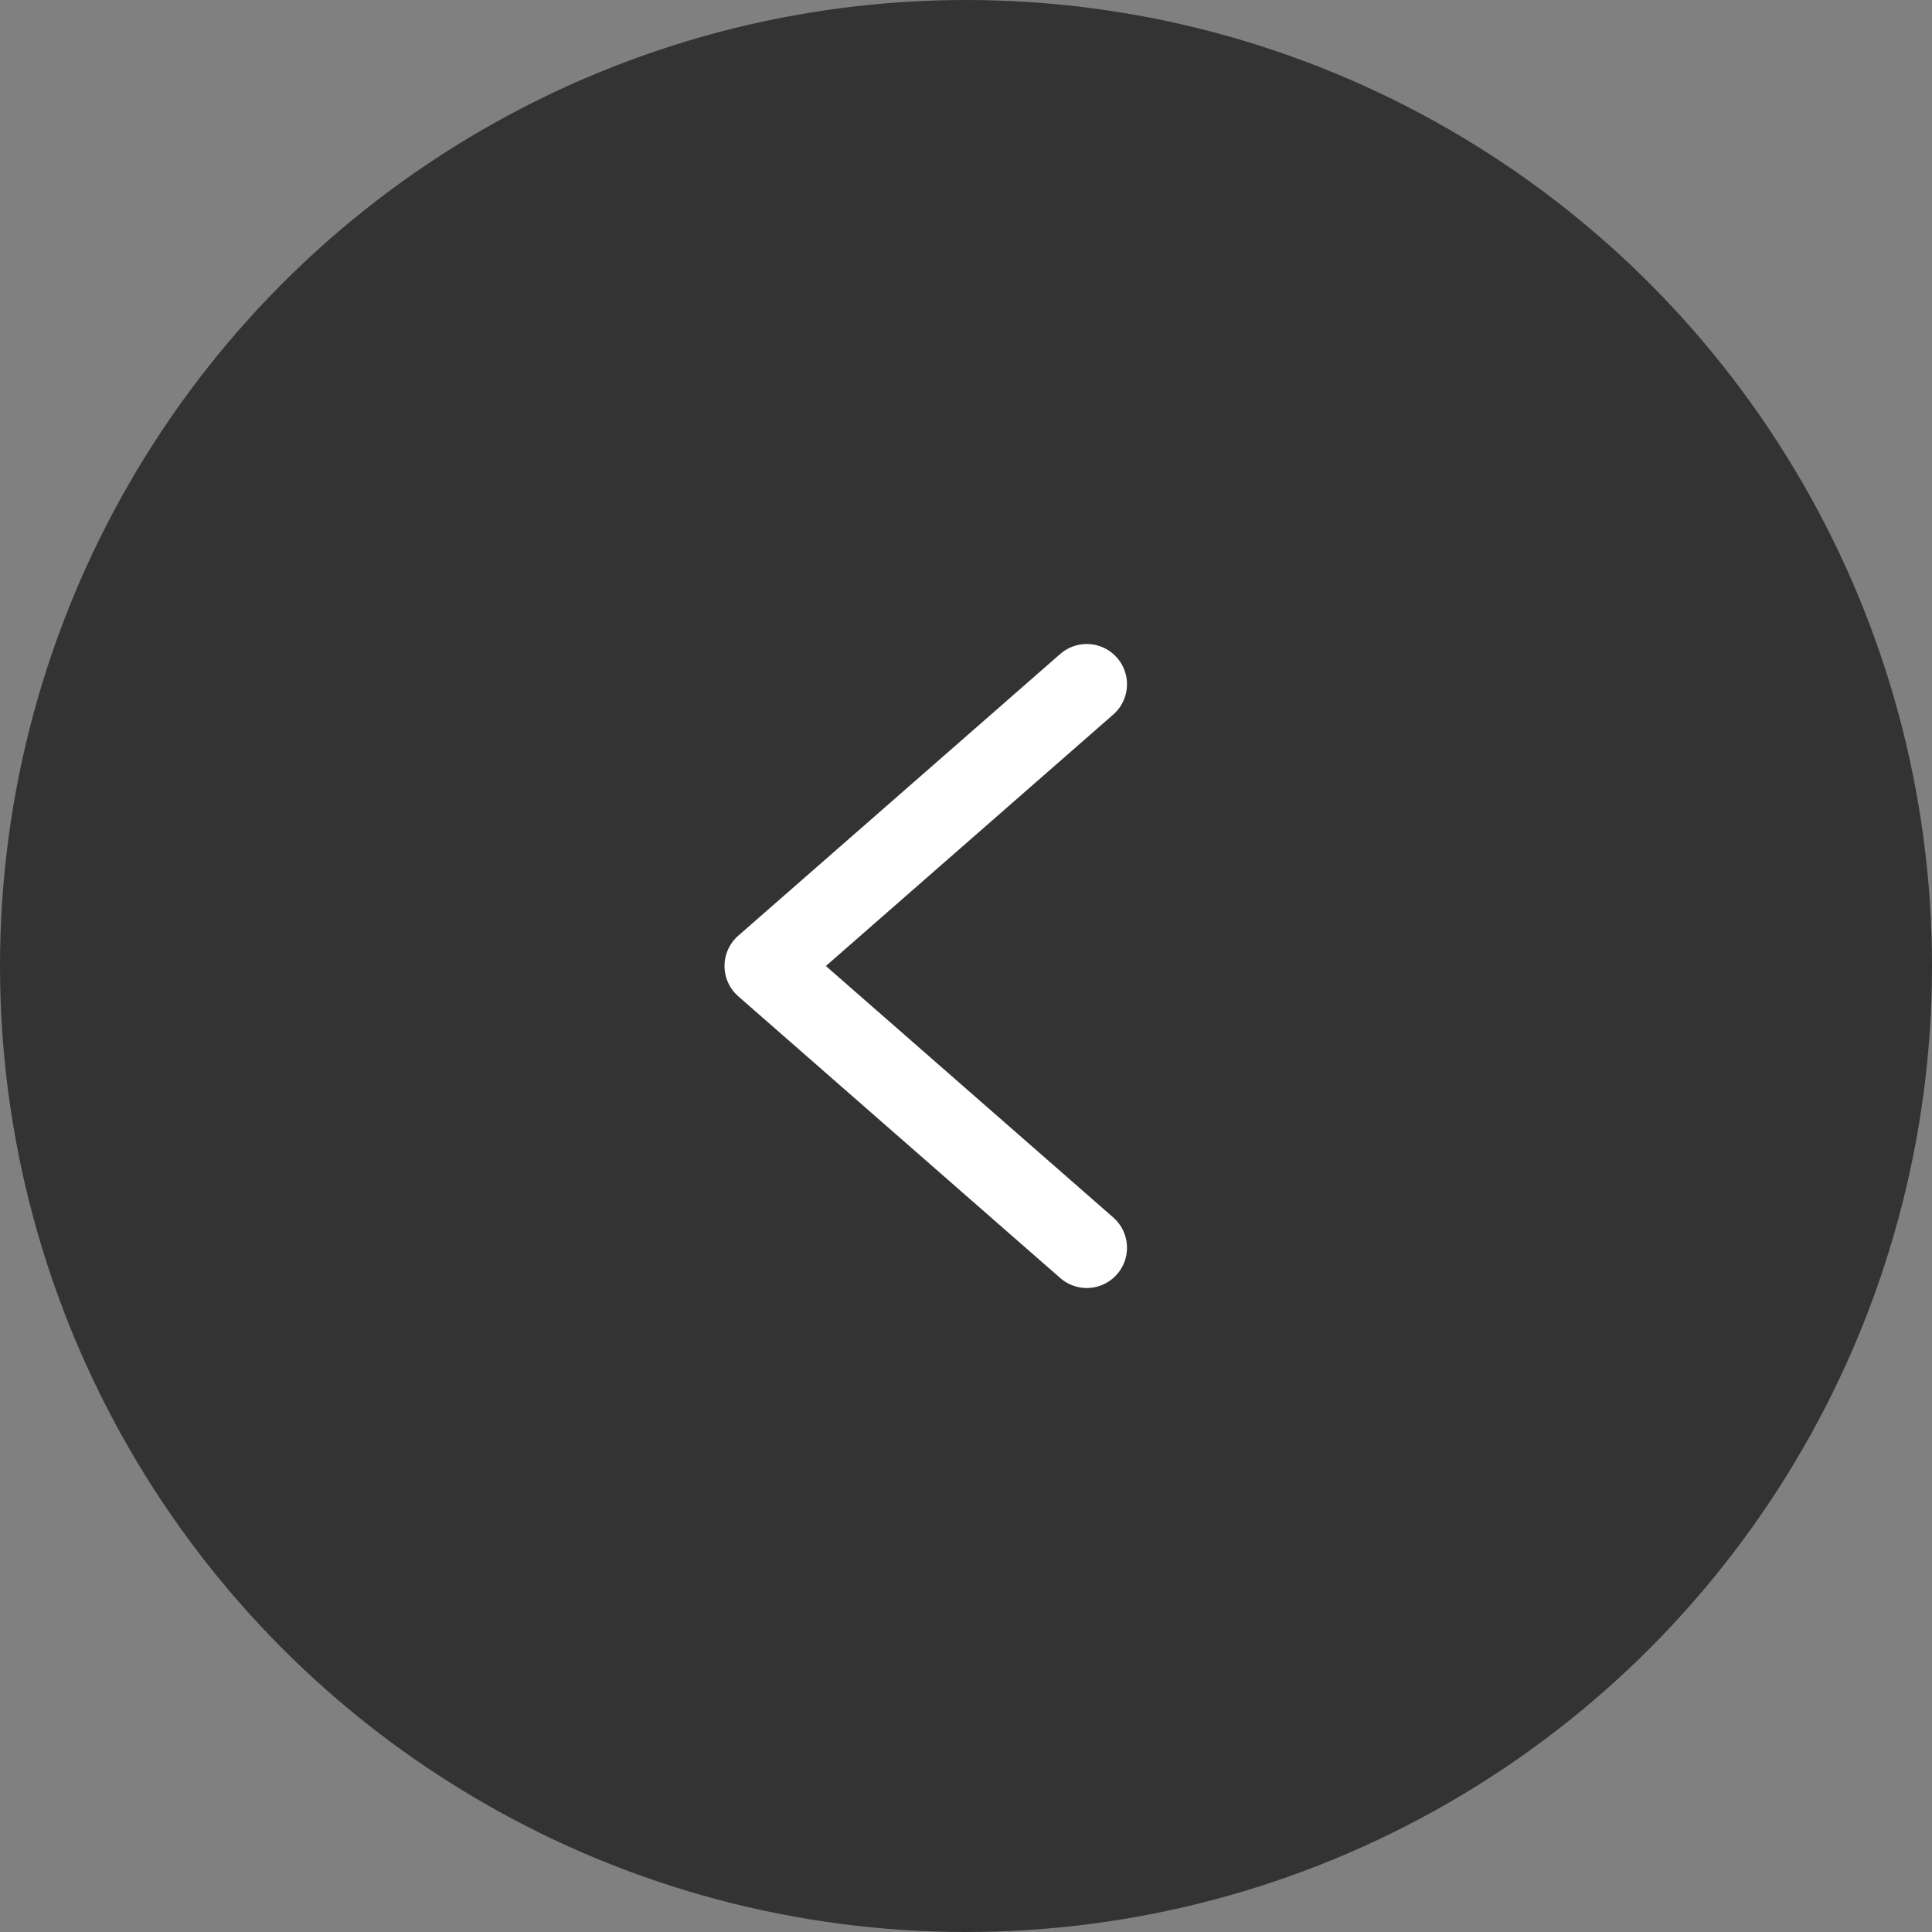 <svg width="48" height="48" viewBox="0 0 48 48" fill="none" xmlns="http://www.w3.org/2000/svg">
<rect x="0" y="0" width="48" height="48" fill="#808080" stroke="none"/>
<circle cx="24" cy="24" r="24" fill="#333333"/>
<path d="M27 17L19 24L27 31" stroke="white" stroke-width="2" stroke-linecap="round" stroke-linejoin="round"/>
</svg>
